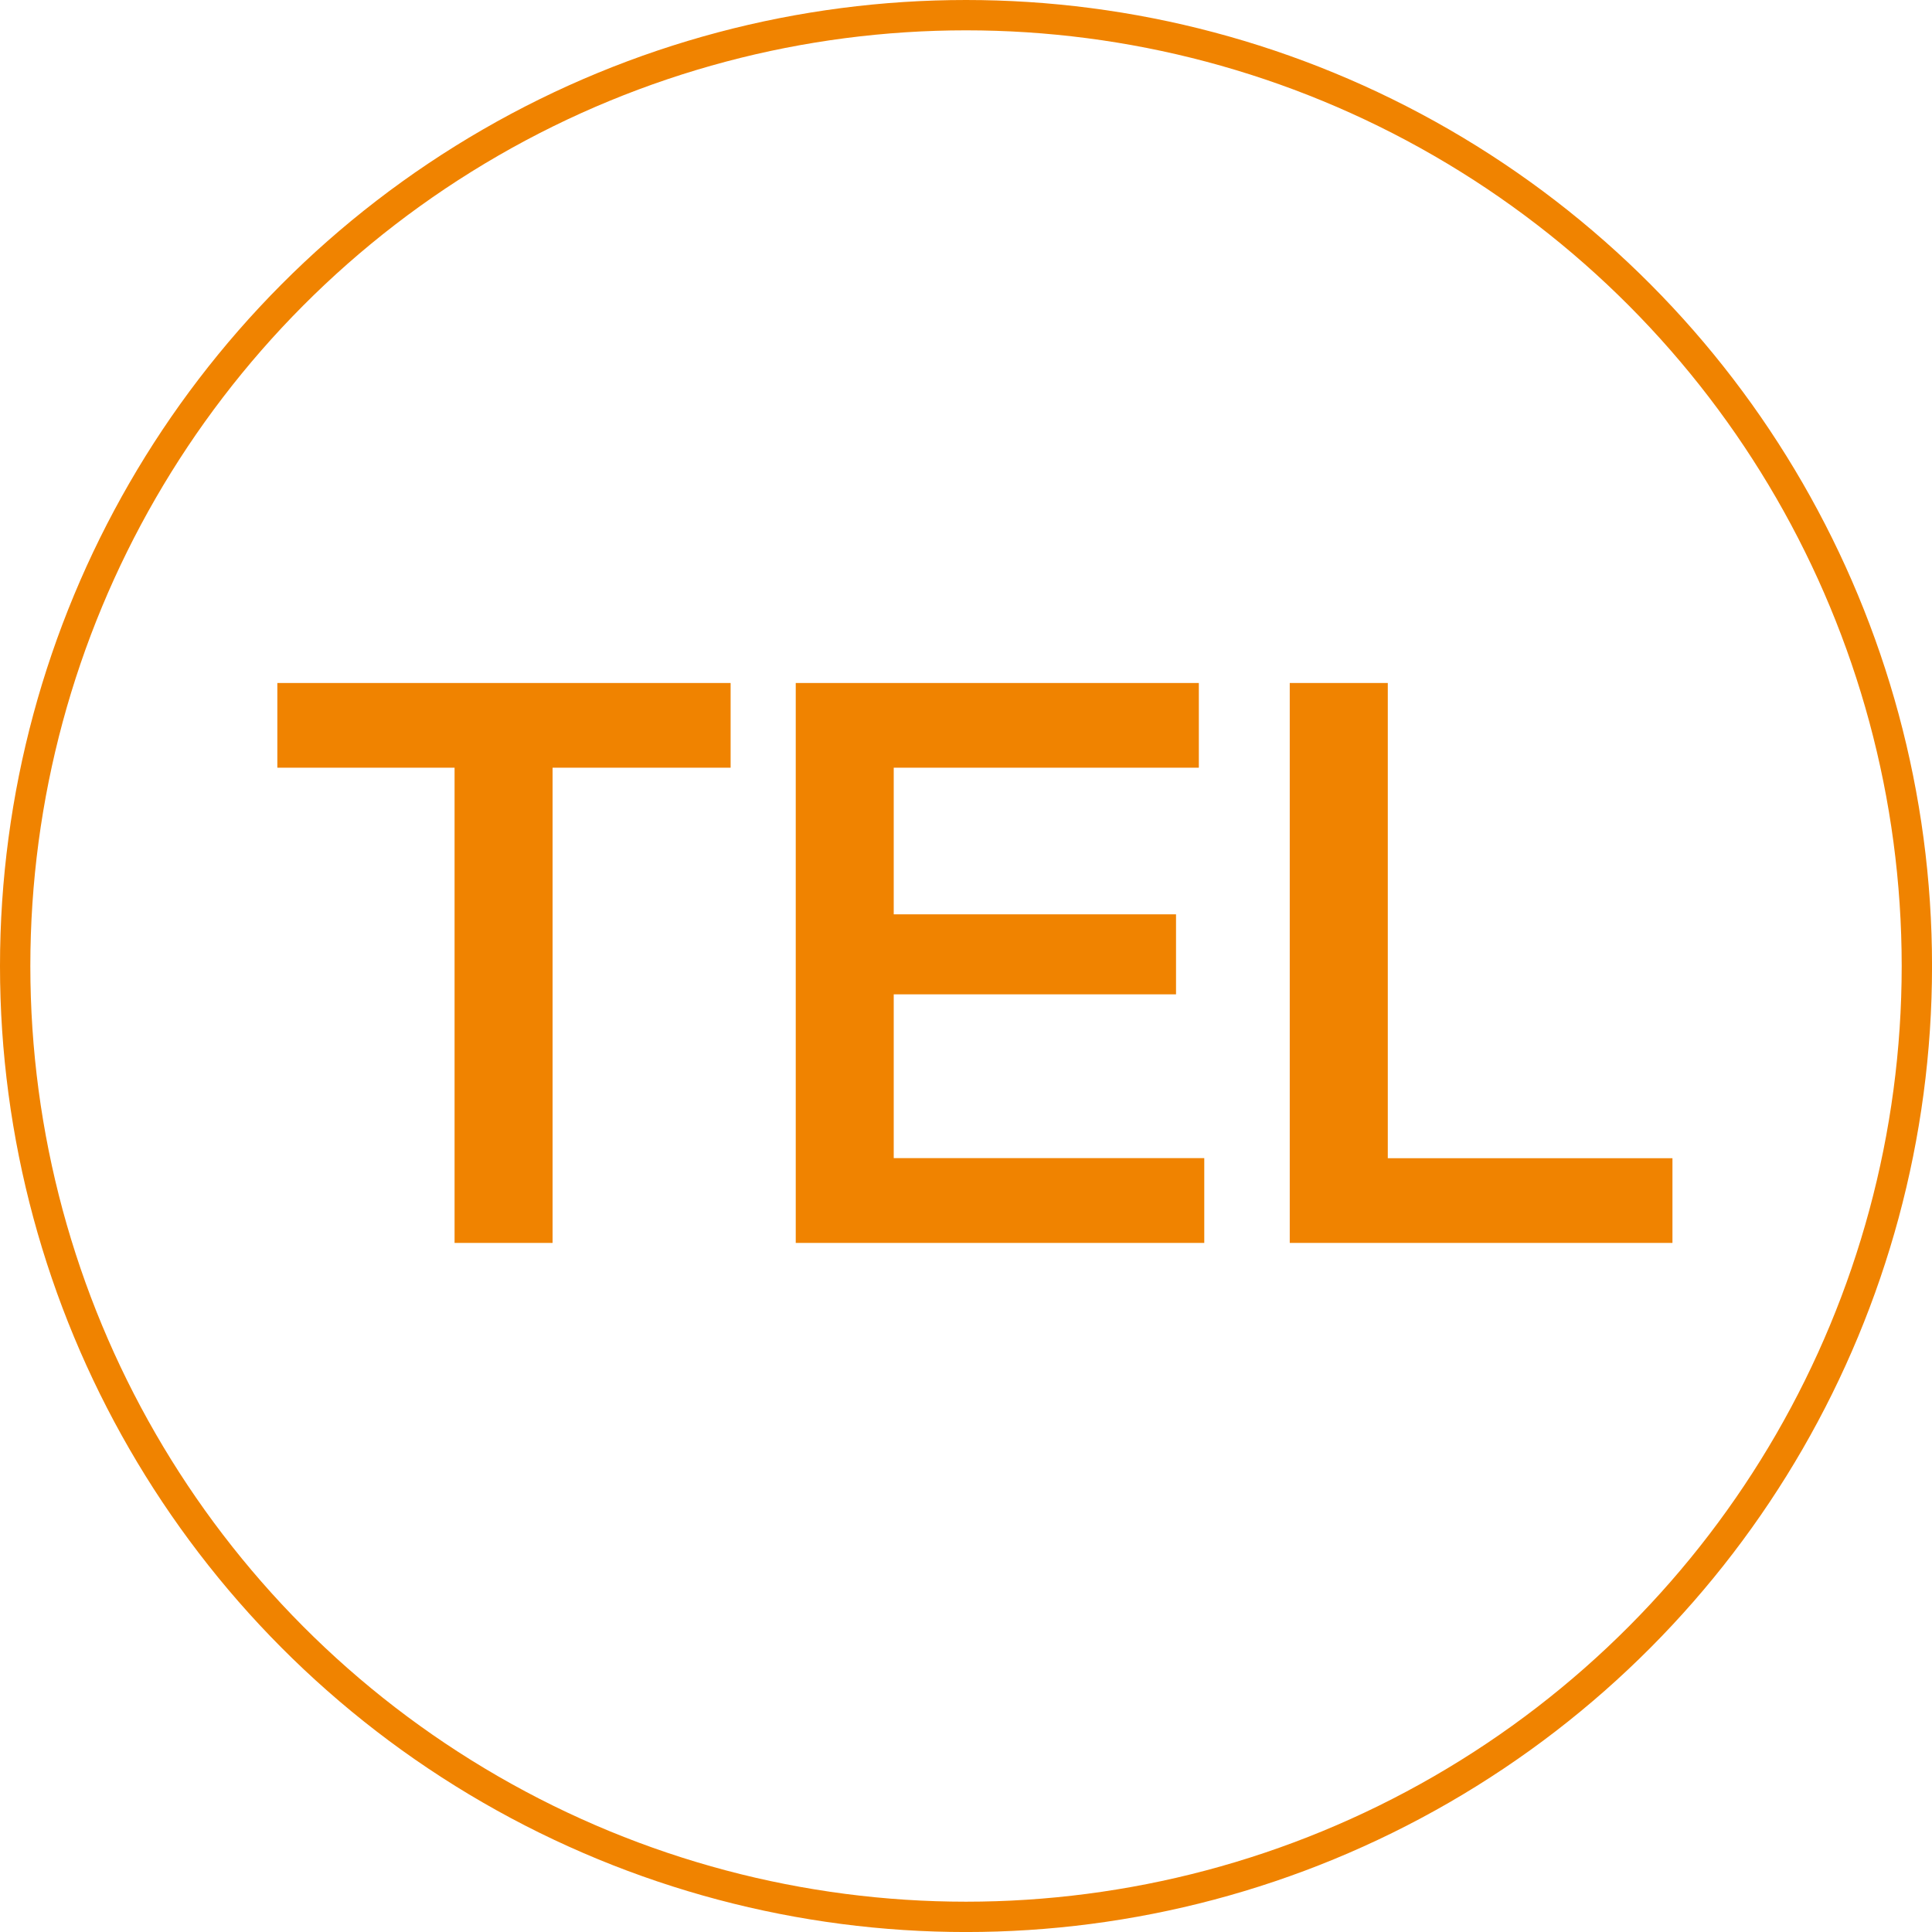 <svg xmlns="http://www.w3.org/2000/svg" width="63.689" height="63.689" viewBox="0 0 63.689 63.689">
  <g id="グループ_34" data-name="グループ 34" transform="translate(-1561.568 -7090.027)">
    <g id="グループ_33" data-name="グループ 33">
      <path id="パス_207" data-name="パス 207" d="M1570.711,7112.542h14.942v2.792h-5.869V7131h-3.231v-15.666h-5.842Z" fill="#f08300"/>
      <path id="パス_208" data-name="パス 208" d="M1587.8,7112.542h13.288v2.792H1591.03v4.834h9.306v2.637h-9.306v5.4h10.237V7131H1587.8Z" fill="#f08300"/>
      <path id="パス_209" data-name="パス 209" d="M1604.085,7112.542h3.232v15.666h9.384V7131h-12.616Z" fill="#f08300"/>
    </g>
    <circle id="楕円形_9" data-name="楕円形 9" cx="31.345" cy="31.345" r="31.345" transform="translate(1562.068 7090.527)" fill="none" stroke="#f08300" stroke-miterlimit="10" stroke-width="1"/>
  </g>
</svg>
